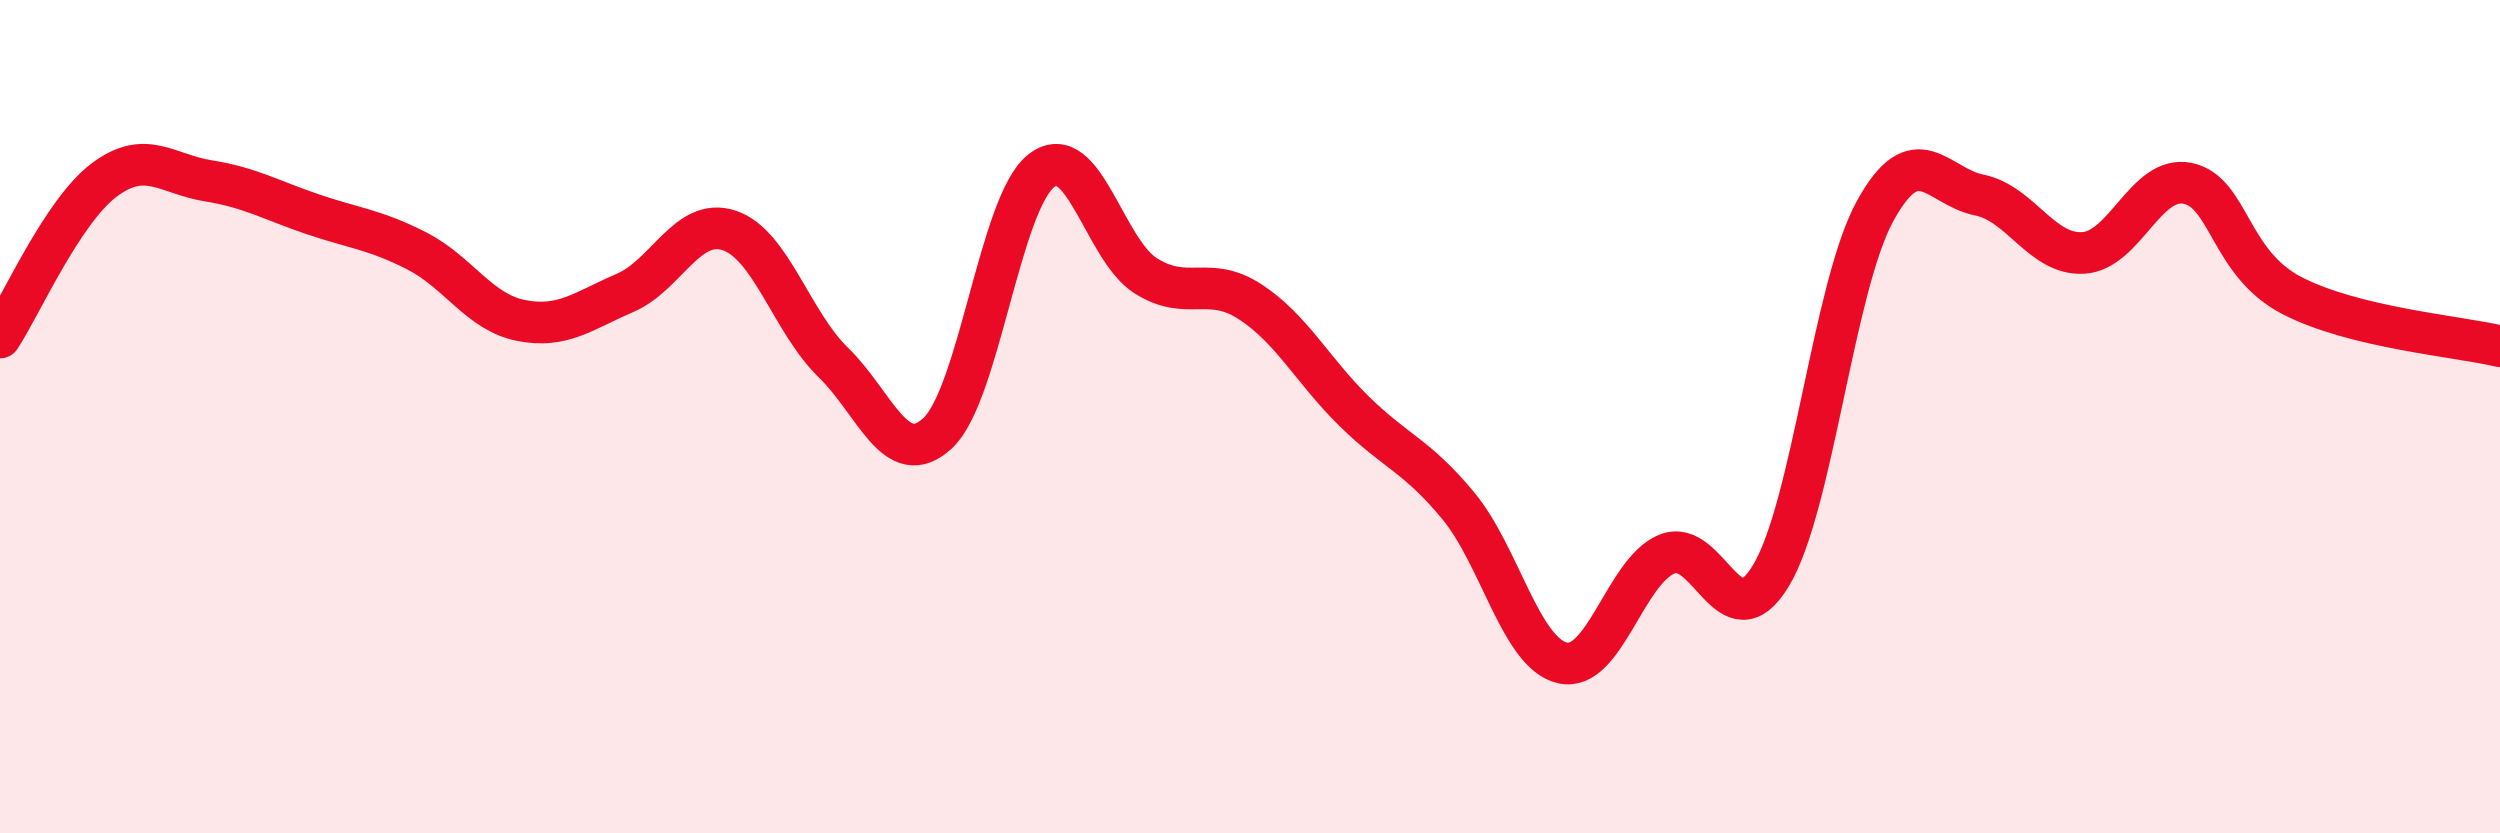 
    <svg width="60" height="20" viewBox="0 0 60 20" xmlns="http://www.w3.org/2000/svg">
      <path
        d="M 0,8.1 C 0.5,7.34 1.5,5.07 2.5,4.32 C 3.5,3.57 4,4.18 5,4.34 C 6,4.5 6.5,4.8 7.5,5.14 C 8.5,5.48 9,5.51 10,6.02 C 11,6.53 11.5,7.49 12.5,7.69 C 13.5,7.89 14,7.46 15,7.03 C 16,6.6 16.5,5.2 17.5,5.53 C 18.5,5.86 19,7.73 20,8.7 C 21,9.67 21.5,11.32 22.5,10.4 C 23.5,9.48 24,4.85 25,4.09 C 26,3.33 26.5,5.99 27.5,6.62 C 28.5,7.25 29,6.59 30,7.24 C 31,7.89 31.5,8.89 32.5,9.87 C 33.5,10.85 34,10.93 35,12.14 C 36,13.35 36.5,15.68 37.5,15.91 C 38.5,16.14 39,13.72 40,13.3 C 41,12.88 41.5,15.47 42.5,13.82 C 43.5,12.17 44,6.9 45,5.07 C 46,3.24 46.5,4.48 47.5,4.68 C 48.5,4.88 49,6.13 50,6.07 C 51,6.01 51.5,4.2 52.5,4.4 C 53.5,4.6 53.5,6.31 55,7.09 C 56.5,7.87 59,8.07 60,8.31L60 20L0 20Z"
        fill="#EB0A25"
        opacity="0.1"
        stroke-linecap="round"
        stroke-linejoin="round"
      />
      <path
        d="M 0,8.1 C 0.5,7.34 1.5,5.07 2.5,4.32 C 3.5,3.57 4,4.18 5,4.34 C 6,4.5 6.5,4.8 7.5,5.14 C 8.5,5.48 9,5.51 10,6.02 C 11,6.53 11.5,7.49 12.5,7.69 C 13.5,7.89 14,7.46 15,7.03 C 16,6.6 16.5,5.2 17.5,5.53 C 18.5,5.86 19,7.73 20,8.7 C 21,9.67 21.5,11.32 22.5,10.4 C 23.5,9.48 24,4.85 25,4.09 C 26,3.33 26.5,5.99 27.5,6.62 C 28.5,7.25 29,6.59 30,7.24 C 31,7.89 31.5,8.89 32.5,9.87 C 33.5,10.85 34,10.93 35,12.14 C 36,13.35 36.5,15.68 37.5,15.91 C 38.5,16.14 39,13.72 40,13.3 C 41,12.88 41.5,15.47 42.5,13.82 C 43.5,12.17 44,6.9 45,5.07 C 46,3.24 46.5,4.48 47.5,4.68 C 48.5,4.88 49,6.13 50,6.07 C 51,6.01 51.5,4.2 52.5,4.4 C 53.5,4.6 53.5,6.31 55,7.09 C 56.5,7.87 59,8.07 60,8.31"
        stroke="#EB0A25"
        stroke-width="1"
        fill="none"
        stroke-linecap="round"
        stroke-linejoin="round"
      />
    </svg>
  